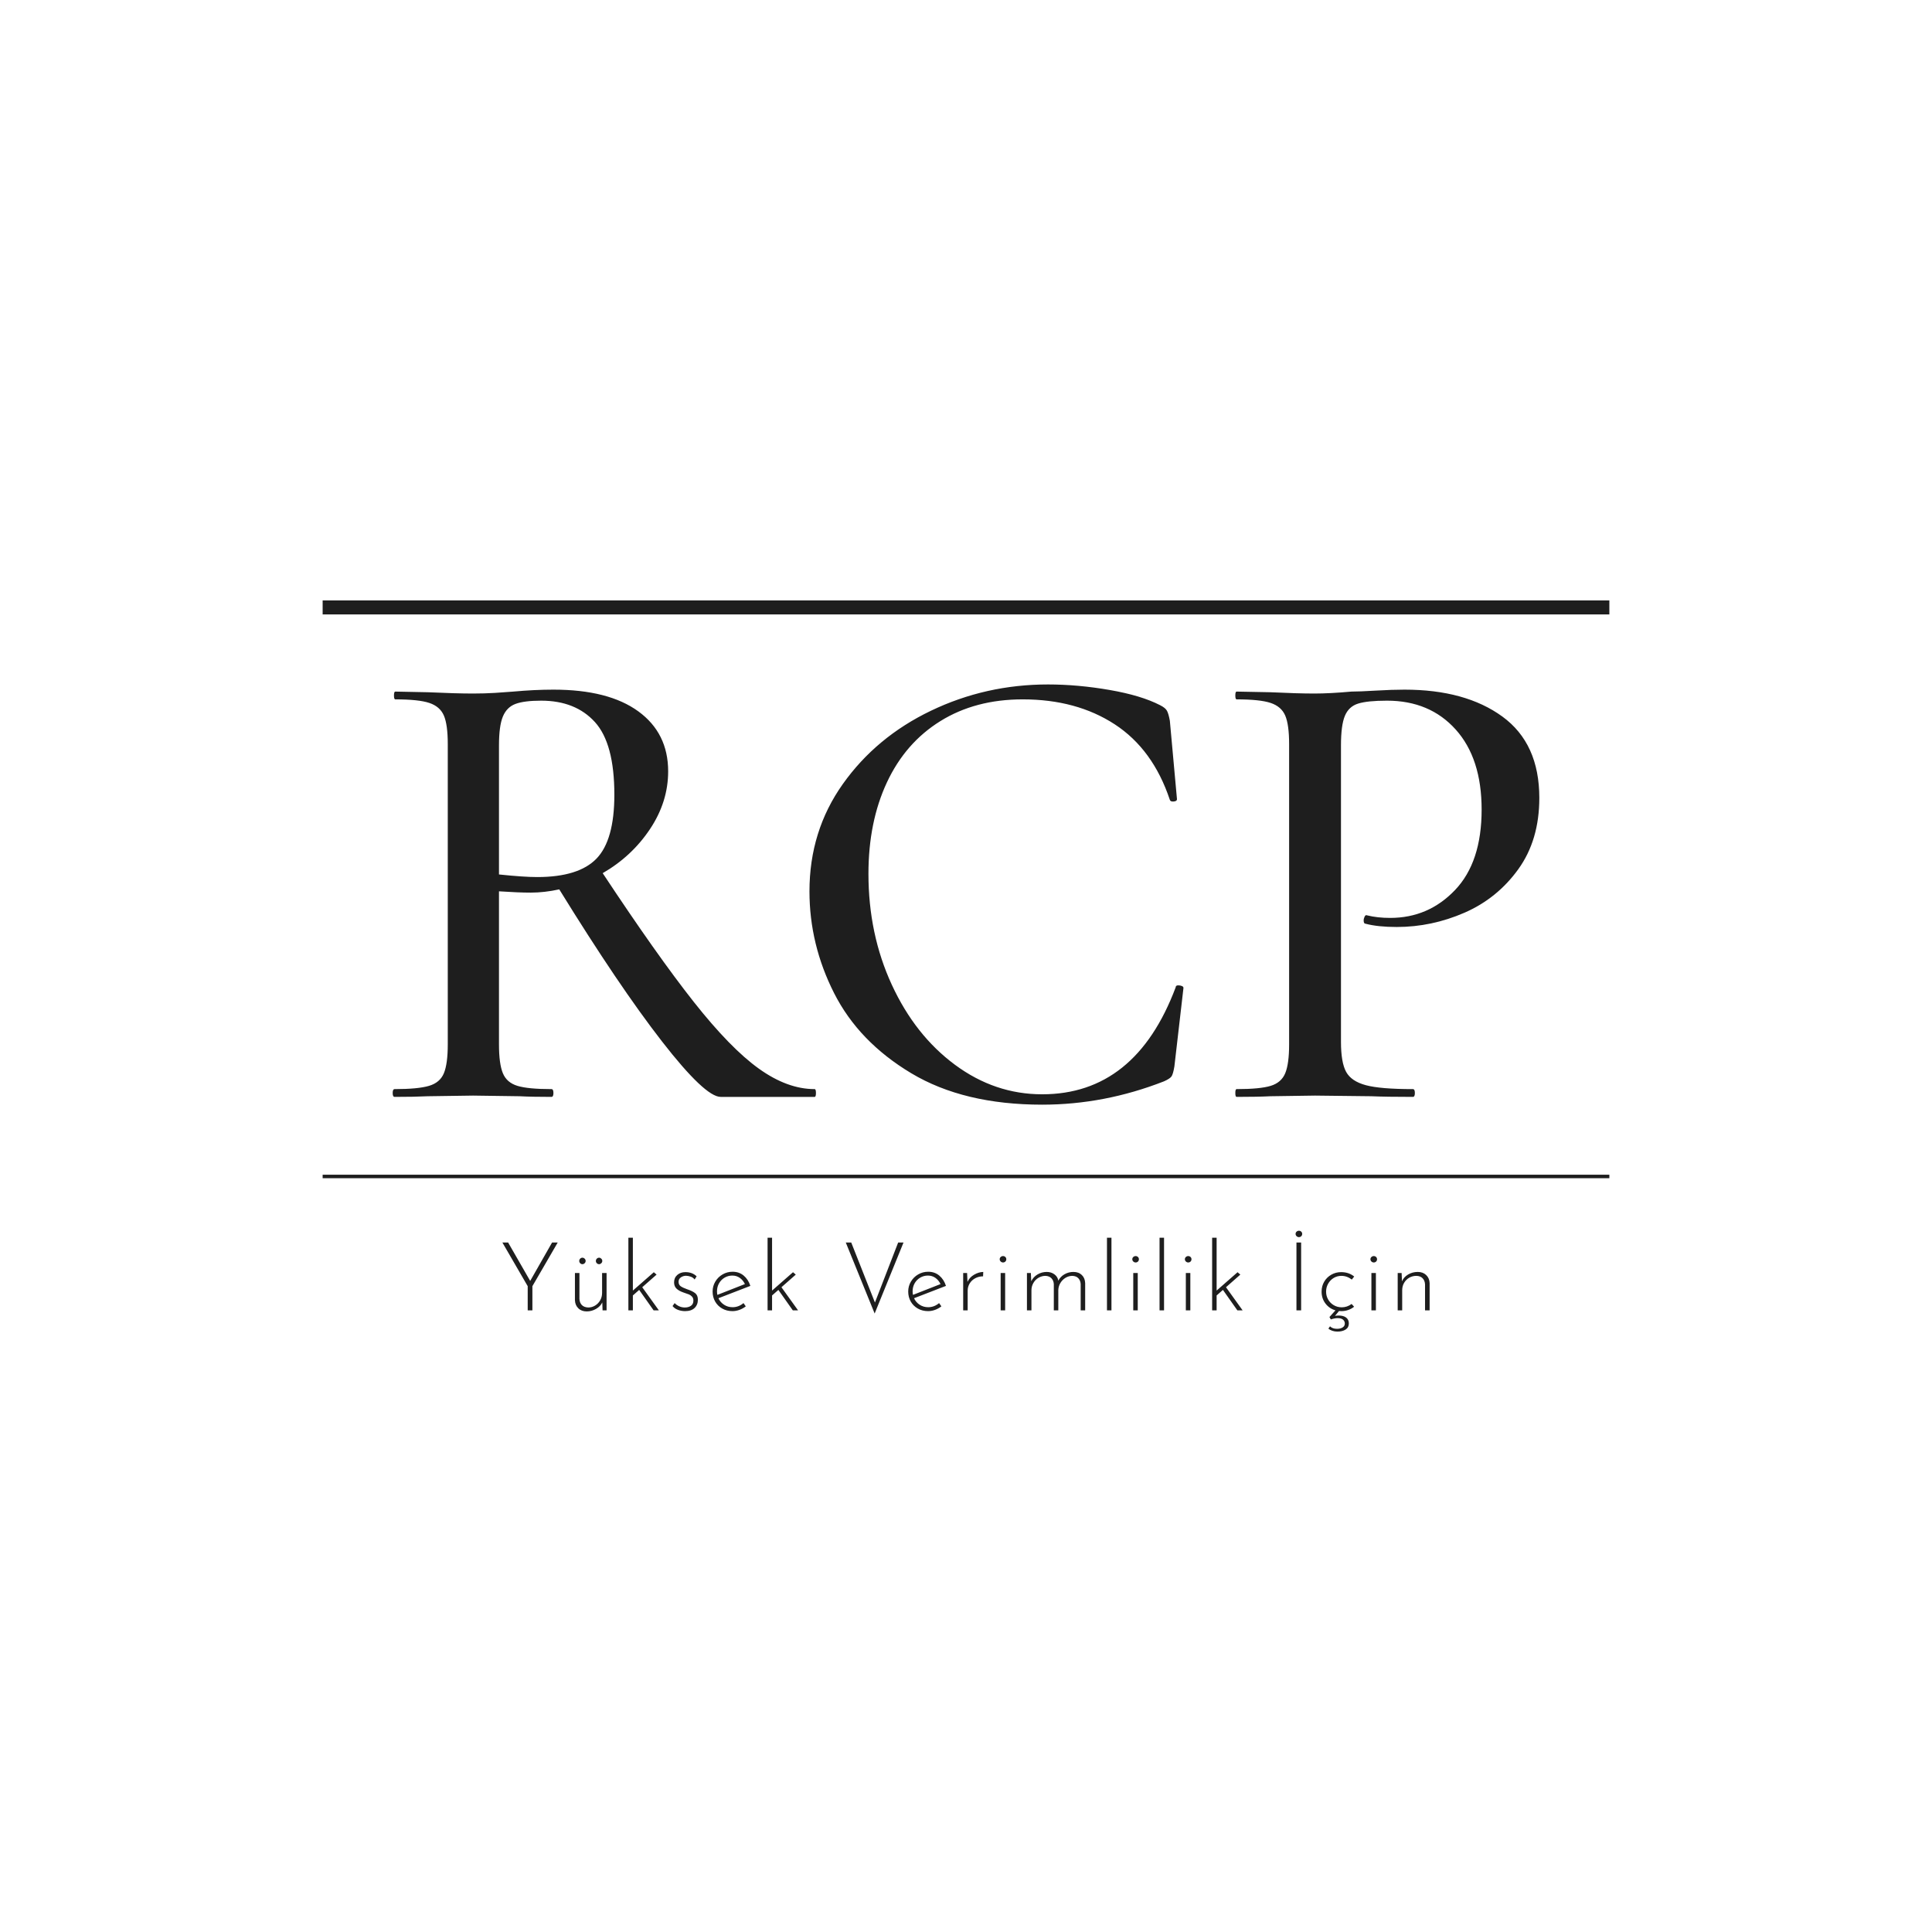 <svg xmlns="http://www.w3.org/2000/svg" preserveAspectRatio="none" width="500" height="500" viewBox="0 0 500 500"><rect width="100%" height="100%" fill="#FFFFFF" fill-opacity="1"></rect><svg xmlns="http://www.w3.org/2000/svg" xmlns:xlink="http://www.w3.org/1999/xlink" viewBox="182.208 638.884 367.442 208.8" width="333" height="189.228" x="83.5px" y="155.386px" preserveAspectRatio="none"><defs></defs><style>.companyName {fill:#1e1e1e;fill-opacity:1;}.icon1 {fill:#1E1E1E;fill-opacity:1;}.icon3-str {stroke:#848383;stroke-opacity:1;}.shapeStroke-str {stroke:#949393;stroke-opacity:1;}</style><g opacity="1" transform="rotate(0 182.208 802.884)"><svg width="367.442" height="1" x="182.208" y="802.884" preserveAspectRatio="none" viewBox="0 0 367.442 1"><defs><rect x="0" y="0" width="367.442" height="1" rx="0%" ry="0%" id="id-Fn9MWtLe1744134938735"></rect></defs><use class="icon1 shapeStroke-str" style="stroke-width:0;" xlink:href="#id-Fn9MWtLe1744134938735"></use></svg></g><g opacity="1" transform="rotate(0 182.208 638.884)"><svg width="367.442" height="4" x="182.208" y="638.884" preserveAspectRatio="none" viewBox="0 0 367.442 4"><defs><rect x="0" y="0" width="367.442" height="4" rx="0%" ry="0%" id="id-7UcwTXs11744134938735"></rect></defs><use class="icon1 shapeStroke-str" style="stroke-width:0;" xlink:href="#id-7UcwTXs11744134938735"></use></svg></g><g opacity="1" transform="rotate(0 233.533 818.884)"><svg width="264.792" height="28.8" x="233.533" y="818.884" preserveAspectRatio="none" viewBox="1.64 -33.32 387.96 42.2"><g transform="matrix(1 0 0 1 0 0)" class="companyName"><path id="id-6izo4zJp22" d="M22.44-28.40L24.80-28.40L14.20-10.12L14.20 0L12.24 0L12.24-10.12L1.64-28.40L4.04-28.40L13.28-12.32L22.44-28.40Z M43.36-15.64L45.24-15.64L45.24 0L43.56 0L43.44-3.32Q42.68-1.68 40.84-0.62Q39 0.44 36.92 0.44L36.92 0.44Q34.76 0.44 33.42-0.86Q32.08-2.16 32-4.24L32-4.24L32-15.64L33.88-15.64L33.88-4.80Q33.96-3.20 34.88-2.24Q35.80-1.28 37.56-1.20L37.56-1.20Q39.08-1.20 40.42-2Q41.76-2.80 42.56-4.20Q43.36-5.60 43.36-7.32L43.36-7.32L43.36-15.64ZM33.80-20.68Q33.80-21.24 34.20-21.64Q34.60-22.04 35.12-22.04L35.12-22.04Q35.64-22.04 36.06-21.64Q36.48-21.24 36.48-20.68L36.48-20.68Q36.48-20.12 36.06-19.72Q35.64-19.32 35.12-19.32L35.12-19.32Q34.60-19.32 34.20-19.72Q33.80-20.12 33.80-20.68L33.80-20.68ZM40.76-20.68Q40.76-21.24 41.16-21.64Q41.56-22.04 42.12-22.04L42.12-22.04Q42.60-22.04 43.02-21.64Q43.44-21.24 43.44-20.68L43.44-20.68Q43.44-20.12 43.02-19.72Q42.60-19.32 42.12-19.32L42.12-19.32Q41.56-19.32 41.16-19.72Q40.76-20.12 40.76-20.68L40.76-20.68Z M64.92 0L58.88-8.56L56.24-6.24L56.24 0L54.36 0L54.36-30.40L56.24-30.40L56.24-8.28L65-15.96L66.16-14.96L60.16-9.68L67.12 0L64.92 0Z M78.08 0.32Q76.56 0.32 75.14-0.20Q73.72-0.72 72.84-1.80L72.84-1.80L73.72-3.04Q74.52-2.20 75.64-1.70Q76.76-1.20 77.96-1.20L77.96-1.20Q79.48-1.20 80.52-1.90Q81.56-2.60 81.56-4.08L81.56-4.08Q81.56-5.12 81-5.74Q80.44-6.36 79.72-6.66Q79-6.96 77.40-7.48L77.40-7.48Q75.52-8.12 74.50-9.10Q73.48-10.08 73.48-11.72L73.48-11.72Q73.48-13.64 74.82-14.82Q76.16-16 78.24-16L78.24-16Q81.12-16 82.92-14.24L82.92-14.24L82.08-12.92Q81.48-13.72 80.50-14.08Q79.52-14.44 78.52-14.48L78.52-14.48Q77.32-14.48 76.34-13.82Q75.36-13.16 75.36-11.96L75.36-11.96Q75.36-10.72 76.24-10.10Q77.12-9.48 78.92-8.84L78.92-8.84Q81.12-8.12 82.28-7.22Q83.44-6.32 83.44-4.48L83.44-4.48Q83.44-2.32 82.06-1Q80.68 0.32 78.08 0.32L78.08 0.32Z M97.96-1.32Q100.48-1.32 102.52-3.04L102.52-3.04L103.48-1.68Q102.32-0.76 100.86-0.22Q99.40 0.32 97.92 0.32L97.92 0.32Q95.52 0.32 93.62-0.76Q91.72-1.84 90.66-3.70Q89.60-5.56 89.60-7.88L89.60-7.88Q89.60-10.12 90.72-12.02Q91.84-13.92 93.76-15.04Q95.68-16.16 97.96-16.16L97.96-16.16Q100.68-16.16 102.60-14.56Q104.52-12.96 105.40-10.24L105.40-10.24L92.04-5.08Q92.80-3.40 94.38-2.36Q95.96-1.32 97.96-1.32L97.96-1.32ZM97.84-14.56Q96.08-14.56 94.60-13.68Q93.12-12.80 92.28-11.30Q91.44-9.80 91.44-7.96L91.44-7.96Q91.44-7.12 91.60-6.48L91.60-6.48L103.12-11Q102.36-12.60 101-13.58Q99.64-14.56 97.84-14.56L97.84-14.56Z M123.16 0L117.12-8.56L114.48-6.24L114.48 0L112.60 0L112.60-30.40L114.48-30.40L114.48-8.28L123.24-15.96L124.40-14.96L118.40-9.68L125.36 0L123.16 0Z M167.24-28.40L169.48-28.40L157.40 1.32L145.32-28.40L147.60-28.40L157.52-3.28L167.24-28.40Z M179.80-1.32Q182.32-1.32 184.36-3.04L184.36-3.04L185.32-1.68Q184.16-0.76 182.70-0.22Q181.24 0.32 179.76 0.32L179.76 0.32Q177.36 0.32 175.46-0.76Q173.56-1.84 172.50-3.70Q171.44-5.56 171.44-7.88L171.44-7.88Q171.44-10.12 172.56-12.02Q173.68-13.92 175.60-15.04Q177.52-16.16 179.80-16.16L179.80-16.16Q182.52-16.16 184.44-14.56Q186.36-12.96 187.24-10.24L187.24-10.24L173.88-5.08Q174.64-3.40 176.22-2.36Q177.80-1.32 179.80-1.32L179.80-1.32ZM179.68-14.56Q177.92-14.56 176.44-13.68Q174.96-12.80 174.12-11.30Q173.28-9.80 173.28-7.96L173.28-7.96Q173.28-7.12 173.44-6.48L173.44-6.48L184.96-11Q184.20-12.60 182.84-13.58Q181.48-14.56 179.68-14.56L179.68-14.56Z M196.24-11.92Q197.08-13.80 199.00-14.92Q200.92-16.04 202.84-16.08L202.84-16.08L202.76-14.24Q201.00-14.24 199.52-13.46Q198.04-12.68 197.18-11.30Q196.32-9.92 196.32-8.28L196.32-8.28L196.32 0L194.44 0L194.44-15.64L196.08-15.64L196.24-11.92Z M210.12-15.64L212.00-15.64L212.00 0L210.12 0L210.12-15.64ZM209.72-21.40Q209.72-21.96 210.14-22.34Q210.56-22.72 211.12-22.72L211.12-22.72Q211.68-22.72 212.08-22.34Q212.48-21.96 212.48-21.40L212.48-21.40Q212.48-20.80 212.08-20.42Q211.68-20.04 211.12-20.04L211.12-20.04Q210.56-20.04 210.14-20.44Q209.72-20.84 209.72-21.40L209.72-21.40Z M240.56-16.08Q242.76-16.08 244.08-14.80Q245.40-13.52 245.48-11.40L245.48-11.40L245.48 0L243.60 0L243.60-11Q243.52-12.44 242.66-13.40Q241.80-14.36 240.16-14.44L240.16-14.44Q238.60-14.44 237.28-13.64Q235.96-12.84 235.14-11.50Q234.32-10.16 234.24-8.56L234.24-8.56L234.24 0L232.36 0L232.36-11Q232.28-12.44 231.40-13.40Q230.52-14.36 228.88-14.44L228.88-14.44Q227.32-14.44 225.96-13.64Q224.60-12.84 223.80-11.44Q223.00-10.04 223.00-8.40L223.00-8.40L223.00 0L221.12 0L221.12-15.64L222.76-15.64L222.92-12.20Q223.80-14 225.56-15.04Q227.32-16.08 229.40-16.08L229.40-16.08Q231.28-16.08 232.64-15.06Q234.00-14.04 234.24-12.44L234.24-12.44Q235.16-14.16 236.86-15.12Q238.56-16.08 240.56-16.08L240.56-16.08Z M254.60-30.40L256.48-30.40L256.48 0L254.60 0L254.60-30.40Z M265.60-15.64L267.48-15.64L267.48 0L265.60 0L265.60-15.64ZM265.20-21.40Q265.20-21.96 265.62-22.34Q266.04-22.72 266.60-22.72L266.60-22.72Q267.16-22.72 267.56-22.34Q267.96-21.96 267.96-21.40L267.96-21.40Q267.96-20.80 267.56-20.42Q267.16-20.04 266.60-20.04L266.60-20.04Q266.04-20.04 265.62-20.44Q265.20-20.84 265.20-21.40L265.20-21.40Z M276.60-30.40L278.48-30.40L278.48 0L276.60 0L276.60-30.40Z M287.60-15.64L289.48-15.64L289.48 0L287.60 0L287.60-15.64ZM287.20-21.40Q287.20-21.96 287.62-22.34Q288.04-22.72 288.60-22.72L288.60-22.72Q289.16-22.72 289.56-22.34Q289.96-21.96 289.96-21.40L289.96-21.40Q289.96-20.80 289.56-20.42Q289.16-20.04 288.60-20.04L288.60-20.04Q288.04-20.04 287.62-20.44Q287.20-20.84 287.20-21.40L287.20-21.40Z M309.16 0L303.12-8.56L300.48-6.24L300.48 0L298.60 0L298.60-30.40L300.48-30.40L300.48-8.28L309.24-15.96L310.40-14.96L304.40-9.68L311.36 0L309.16 0Z M333.88-28.40L335.84-28.40L335.84 0L333.88 0L333.88-28.40ZM333.52-32Q333.52-32.56 333.94-32.94Q334.36-33.32 334.92-33.32L334.92-33.32Q335.48-33.32 335.88-32.94Q336.28-32.56 336.28-32L336.28-32Q336.28-31.40 335.88-31.02Q335.48-30.64 334.92-30.64L334.92-30.64Q334.36-30.64 333.94-31.04Q333.52-31.44 333.52-32L333.52-32Z M352.72 0.32Q352 0.32 351.68 0.28L351.68 0.28L350 2.32Q350.68 2.16 351.56 2.16L351.56 2.16Q353.56 2.16 354.68 3.02Q355.80 3.88 355.80 5.48L355.80 5.48Q355.80 7.16 354.46 8.02Q353.12 8.88 351.04 8.88L351.04 8.88Q349.84 8.88 348.86 8.54Q347.88 8.20 347.24 7.64L347.24 7.64L347.92 6.68Q348.96 7.72 350.84 7.72L350.84 7.72Q352.28 7.72 353.20 7.14Q354.12 6.56 354.12 5.52L354.12 5.52Q354.12 4.52 353.36 3.88Q352.60 3.24 351.08 3.24L351.08 3.24Q350.44 3.24 349.60 3.42Q348.76 3.60 348.28 3.80L348.28 3.80L347.68 2.80L350.20 0Q347.60-0.76 346-2.88Q344.40-5 344.40-7.84L344.40-7.84Q344.40-10.16 345.50-12.02Q346.60-13.88 348.48-14.94Q350.36-16 352.56-16L352.56-16Q355.80-16 358.04-14.16L358.04-14.16L357.04-12.88Q355.04-14.44 352.68-14.44L352.68-14.44Q350.92-14.44 349.46-13.56Q348-12.68 347.14-11.16Q346.28-9.64 346.28-7.84L346.28-7.84Q346.28-6.04 347.14-4.54Q348-3.04 349.50-2.16Q351-1.28 352.84-1.28L352.84-1.28Q355.08-1.28 356.96-2.68L356.96-2.68L358-1.52Q356.92-0.64 355.54-0.16Q354.16 0.32 352.72 0.32L352.72 0.32Z M365.24-15.64L367.12-15.64L367.12 0L365.24 0L365.24-15.64ZM364.84-21.40Q364.84-21.96 365.26-22.34Q365.68-22.72 366.24-22.72L366.24-22.72Q366.80-22.72 367.20-22.34Q367.60-21.96 367.60-21.40L367.60-21.40Q367.60-20.80 367.20-20.42Q366.80-20.04 366.24-20.04L366.24-20.04Q365.68-20.04 365.26-20.44Q364.84-20.84 364.84-21.40L364.84-21.40Z M384.64-16.08Q386.80-16.08 388.16-14.78Q389.52-13.48 389.60-11.40L389.60-11.40L389.60 0L387.68 0L387.68-10.88Q387.60-12.44 386.68-13.42Q385.76-14.40 384.04-14.44L384.04-14.44Q382.44-14.44 381.10-13.68Q379.76-12.92 378.94-11.54Q378.12-10.16 378.12-8.40L378.12-8.40L378.12 0L376.24 0L376.24-15.64L377.88-15.64L378.04-12.16Q378.80-13.96 380.62-15.02Q382.44-16.08 384.64-16.08L384.64-16.08Z"></path></g></svg></g><g opacity="1" transform="rotate(0 202.208 662.884)"><svg width="327.442" height="120" x="202.208" y="662.884" preserveAspectRatio="none" viewBox="1.6 -25.44 70.76 25.92"><g transform="matrix(1 0 0 1 0 0)" class="companyName"><path id="id-D6z1nYkh3" d="M27.64-0.48Q27.72-0.48 27.72-0.24Q27.72 0 27.64 0L27.64 0L21.84 0Q20.88 0 18.22-3.42Q15.56-6.84 11.88-12.80L11.88-12.80Q10.96-12.60 10.12-12.60L10.12-12.60Q9.36-12.60 8.16-12.68L8.16-12.68L8.16-3.24Q8.16-2.04 8.40-1.46Q8.64-0.88 9.30-0.68Q9.96-0.48 11.40-0.48L11.40-0.48Q11.52-0.48 11.52-0.24Q11.52 0 11.40 0L11.40 0Q10.16 0 9.44-0.04L9.44-0.04L6.56-0.08L3.76-0.04Q3 0 1.72 0L1.72 0Q1.60 0 1.60-0.24Q1.60-0.48 1.72-0.48L1.72-0.48Q3.16-0.48 3.84-0.68Q4.52-0.88 4.76-1.46Q5-2.04 5-3.24L5-3.24L5-21.76Q5-22.96 4.76-23.52Q4.52-24.08 3.86-24.30Q3.20-24.52 1.76-24.52L1.76-24.52Q1.68-24.52 1.68-24.76Q1.68-25 1.76-25L1.76-25L3.76-24.96Q5.52-24.88 6.56-24.88L6.56-24.88Q7.28-24.88 7.92-24.92Q8.56-24.96 9.04-25L9.04-25Q10.36-25.12 11.52-25.12L11.52-25.12Q14.92-25.12 16.76-23.78Q18.60-22.44 18.60-20.08L18.60-20.08Q18.60-18.20 17.48-16.52Q16.36-14.84 14.56-13.80L14.56-13.80Q17.92-8.72 20.18-5.86Q22.44-3 24.20-1.74Q25.96-0.48 27.64-0.48L27.64-0.48ZM8.16-13.72Q9.68-13.56 10.52-13.56L10.52-13.56Q13.08-13.56 14.18-14.70Q15.28-15.84 15.28-18.64L15.28-18.64Q15.28-21.80 14.08-23.12Q12.88-24.44 10.76-24.44L10.76-24.44Q9.72-24.44 9.18-24.24Q8.64-24.04 8.40-23.46Q8.16-22.88 8.16-21.68L8.16-21.68L8.16-13.72Z M42.04-25.44Q43.88-25.44 45.84-25.10Q47.80-24.76 48.96-24.16L48.96-24.16Q49.28-24 49.38-23.82Q49.48-23.64 49.56-23.20L49.56-23.20L50-18.36Q50-18.24 49.80-18.22Q49.60-18.20 49.56-18.32L49.56-18.32Q48.52-21.44 46.16-22.98Q43.80-24.52 40.48-24.52L40.48-24.52Q37.56-24.52 35.40-23.18Q33.24-21.84 32.10-19.40Q30.96-16.96 30.96-13.76L30.96-13.76Q30.96-10.04 32.40-6.92Q33.84-3.80 36.30-1.98Q38.76-0.16 41.68-0.16L41.68-0.16Q47.44-0.16 49.92-6.76L49.92-6.76Q49.92-6.88 50.08-6.88L50.08-6.88Q50.20-6.88 50.30-6.84Q50.40-6.80 50.40-6.72L50.40-6.72L49.84-1.88Q49.76-1.40 49.66-1.26Q49.56-1.12 49.20-0.96L49.20-0.96Q45.52 0.48 41.68 0.48L41.68 0.48Q36.84 0.48 33.60-1.46Q30.36-3.40 28.84-6.40Q27.32-9.40 27.32-12.68L27.32-12.68Q27.32-16.40 29.38-19.30Q31.44-22.20 34.82-23.82Q38.20-25.44 42.04-25.44L42.04-25.44Z M60.12-3.40Q60.12-2.12 60.44-1.54Q60.76-0.96 61.66-0.72Q62.56-0.48 64.56-0.48L64.56-0.48Q64.68-0.48 64.68-0.24Q64.68 0 64.56 0L64.56 0Q62.92 0 62.00-0.04L62.00-0.04L58.52-0.08L55.76-0.04Q55.00 0 53.68 0L53.68 0Q53.60 0 53.60-0.24Q53.60-0.48 53.68-0.48L53.68-0.48Q55.12-0.48 55.78-0.68Q56.44-0.88 56.68-1.46Q56.92-2.04 56.92-3.24L56.92-3.24L56.92-21.76Q56.92-22.96 56.68-23.52Q56.44-24.08 55.78-24.30Q55.12-24.52 53.68-24.52L53.68-24.52Q53.60-24.52 53.60-24.76Q53.60-25 53.68-25L53.68-25L55.76-24.96Q57.44-24.88 58.48-24.88L58.48-24.88Q59.44-24.88 60.76-25L60.76-25Q61.24-25 62.26-25.06Q63.28-25.12 64.04-25.12L64.04-25.12Q67.80-25.12 70.08-23.46Q72.36-21.80 72.36-18.44L72.36-18.44Q72.36-15.84 71.06-14.04Q69.76-12.24 67.74-11.36Q65.72-10.48 63.56-10.48L63.56-10.48Q62.40-10.48 61.64-10.68L61.64-10.68Q61.52-10.68 61.52-10.88L61.52-10.88Q61.52-11 61.58-11.12Q61.64-11.24 61.72-11.20L61.72-11.20Q62.36-11.04 63.16-11.04L63.16-11.04Q65.52-11.04 67.16-12.76Q68.80-14.48 68.80-17.72L68.80-17.72Q68.80-20.88 67.20-22.66Q65.60-24.44 62.96-24.44L62.96-24.44Q61.76-24.44 61.18-24.26Q60.60-24.08 60.36-23.50Q60.12-22.92 60.12-21.68L60.12-21.68L60.12-3.40Z"></path></g></svg></g></svg></svg>